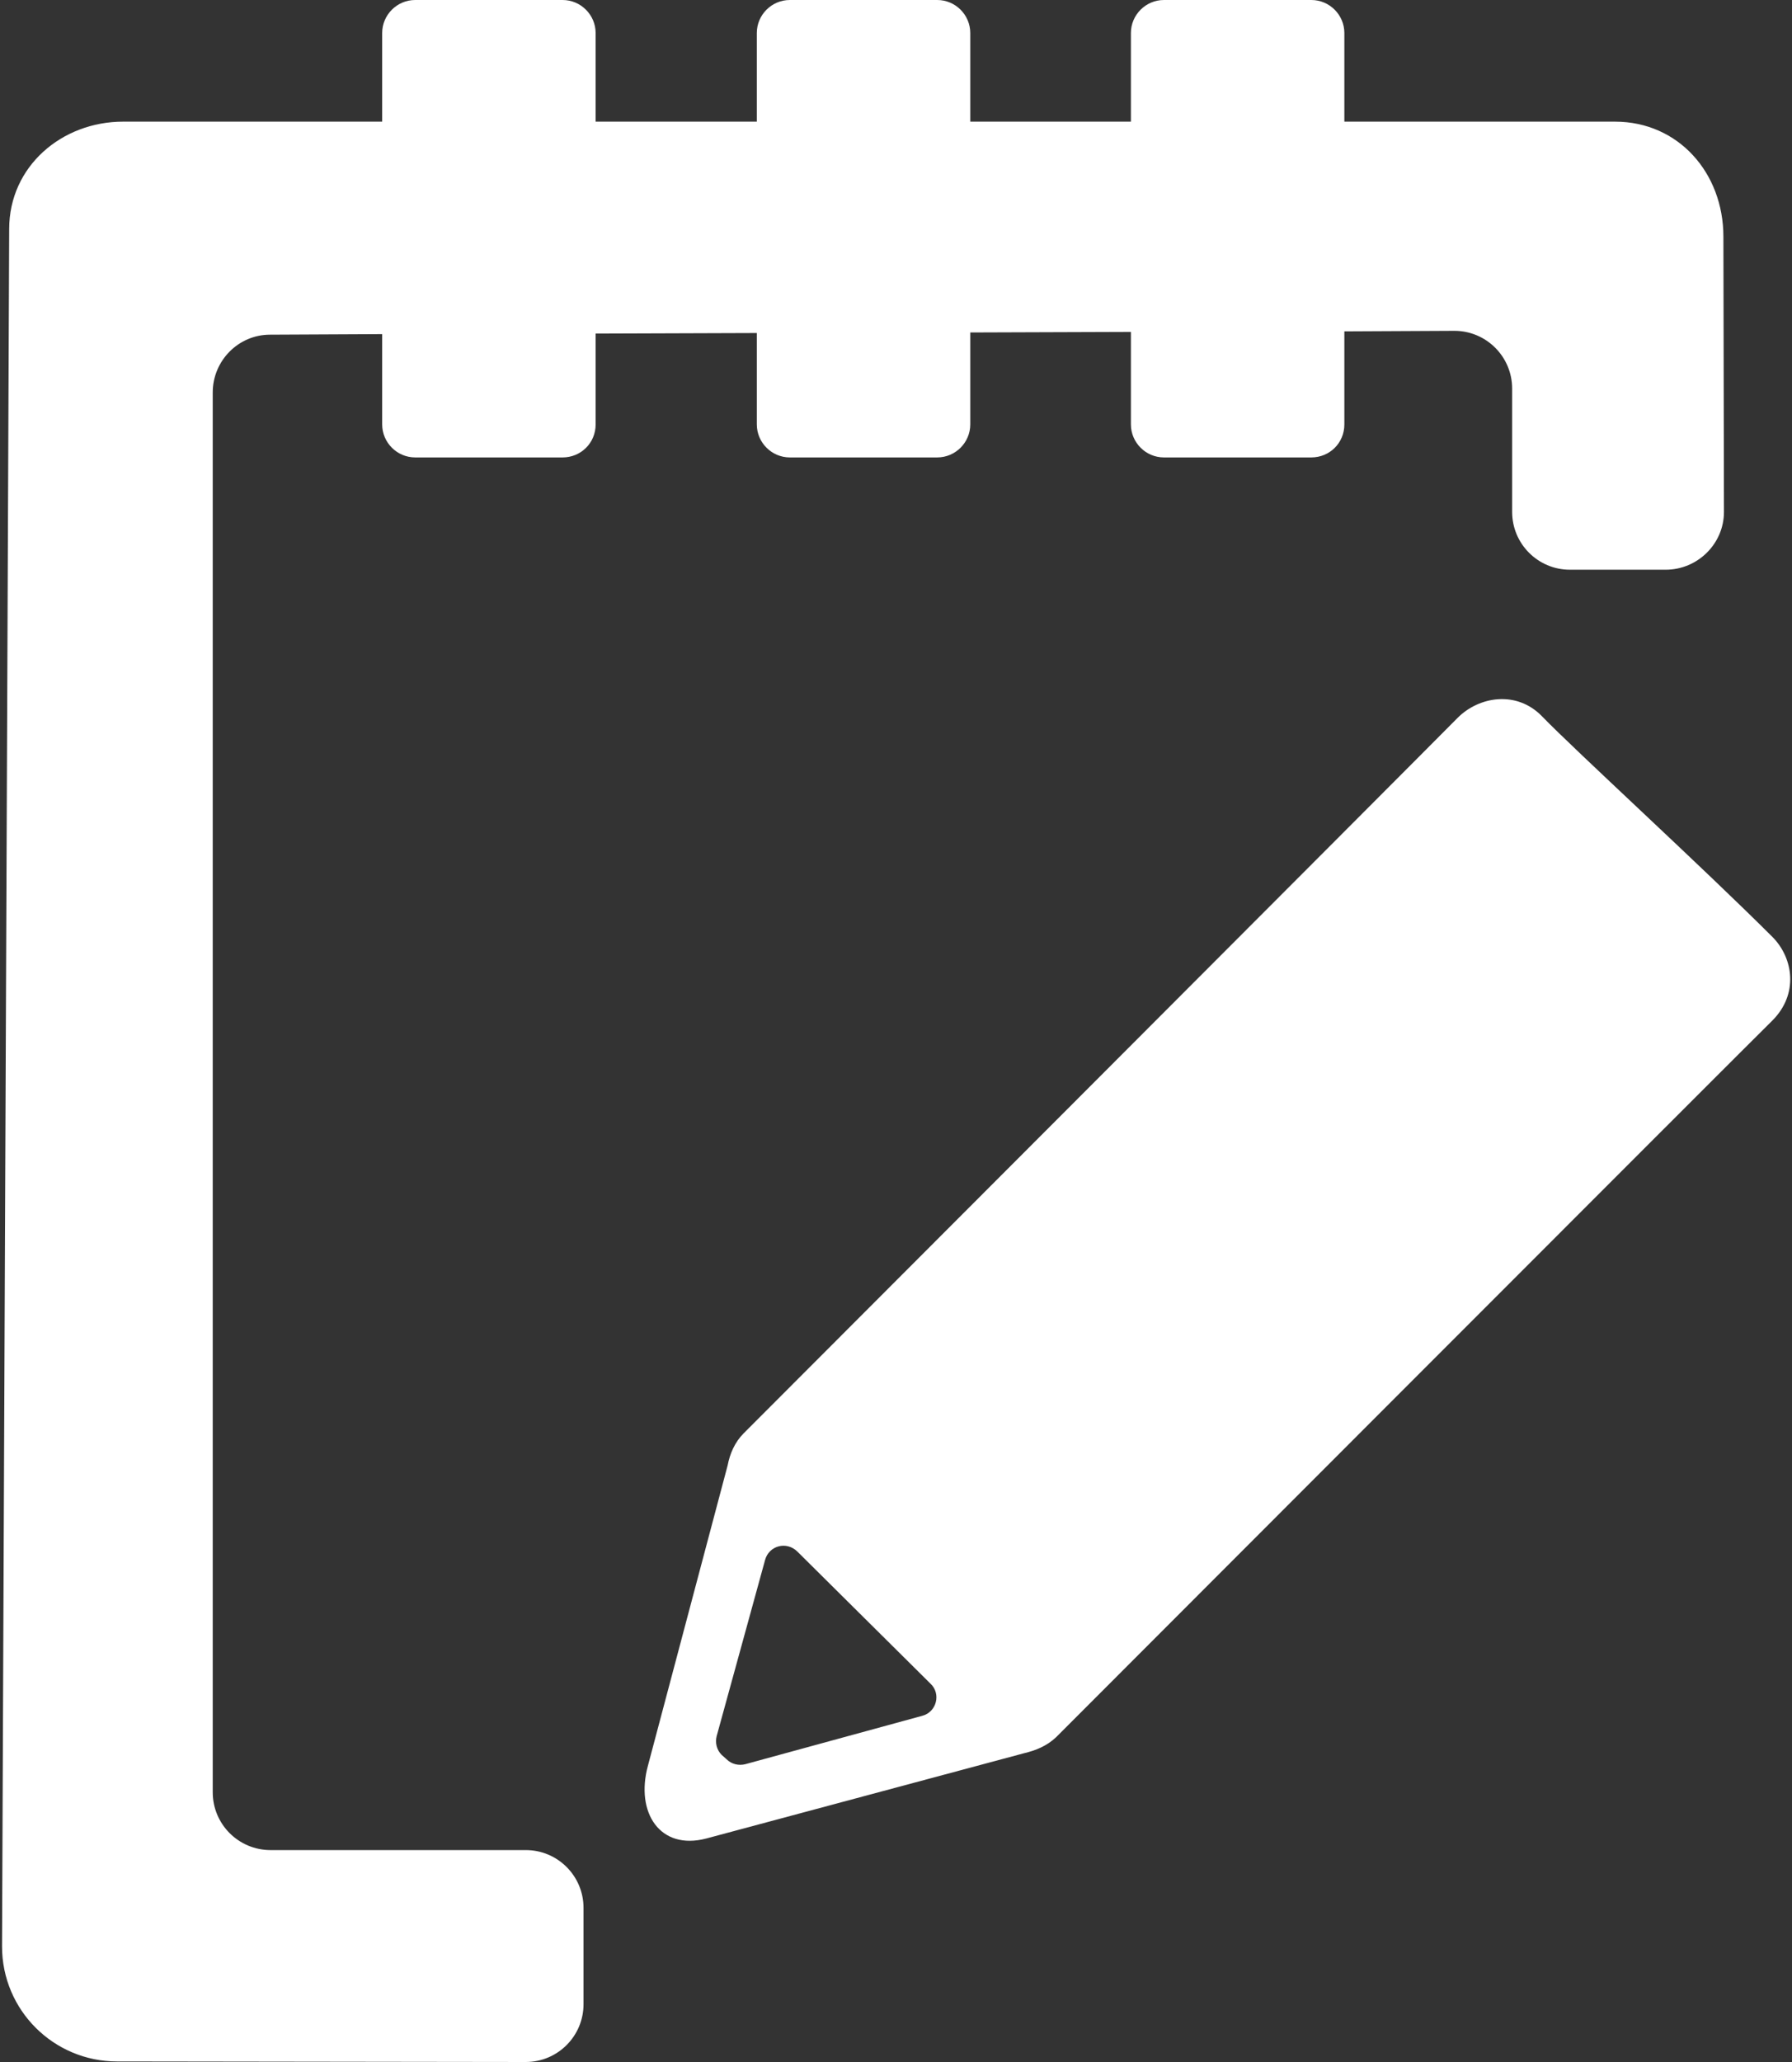 <?xml version="1.0" encoding="utf-8"?>
<!-- Generator: Adobe Illustrator 26.1.0, SVG Export Plug-In . SVG Version: 6.00 Build 0)  -->
<svg xmlns="http://www.w3.org/2000/svg" version="1.1" width="300" height="345"><rect width="100%" height="100%" fill="#333333" stroke="none"/><svg xmlns:xlink="http://www.w3.org/1999/xlink" version="1.1" id="Layer_1" x="0" y="0" viewBox="0 0 325 374.6" style="enable-background:new 0 0 325 374.6;" xml:space="preserve" width="300" height="345">
<style type="text/css">
	.st0{fill:#FFFFFF;}
</style>
<path class="st0" d="M321.9,170.3c-12.8-12.8-35.9-33.9-42-40.2c-4.6-4.7-11.4-3.6-15.3,0.3c-5.8,5.9-129.8,130-129.8,130  c-1.6,1.6-2.5,3.7-2.9,5.8l-14.5,54.6c-2.3,8.5,2.2,15.4,10.6,13.2l57.8-15.5c2.1-0.5,4.1-1.3,5.8-2.9c0,0,126.9-127,130.2-130.2  C326.6,180.6,325.6,174.1,321.9,170.3z M167.3,311.7l-32.2,8.8c-1.2,0.3-2.5,0-3.4-0.9l-0.9-0.8c-0.9-0.9-1.2-2.2-0.9-3.4l8.8-32  c0.7-2.6,3.9-3.5,5.9-1.5l24.2,24C170.7,307.7,169.9,311,167.3,311.7z"/>
<path class="st0" d="M312.9,43c0-11.6-8.2-20.9-19.7-20.9H244V6c0-3.3-2.7-6-6-6h-26.8c-3.3,0-6,2.7-6,6v16.1H176V6c0-3.3-2.7-6-6-6  h-26.8c-3.3,0-6,2.7-6,6v16.1h-29.3V6c0-3.3-2.7-6-6-6H75.1c-3.3,0-6,2.7-6,6v16.1H22c-11.1,0-20.7,8.1-20.7,19.5L0,353.6  c0,11.6,9.4,20.9,20.9,20.9l74.3,0.1c5.8,0,10.5-4.7,10.5-10.5v-17.5c0-5.8-4.7-10.5-10.5-10.5H48.8c-5.8,0-10.5-4.7-10.5-10.5V71.3  c0-5.8,4.7-10.5,10.4-10.5l20.4-0.1v16.4c0,3.3,2.7,6,6,6h26.8c3.3,0,6-2.6,6-6V60.6l29.3-0.1v16.6c0,3.3,2.7,6,6,6H170  c3.3,0,6-2.7,6-6V60.4l29.2-0.1v16.8c0,3.3,2.7,6,6,6H238c3.3,0,6-2.6,6-6V60.2l20-0.1c5.8,0,10.5,4.7,10.5,10.5V93  c0,5.8,4.7,10.5,10.5,10.5h17.4c5.8,0,10.6-4.7,10.6-10.5L312.9,43L312.9,43z"/>
</svg></svg>
